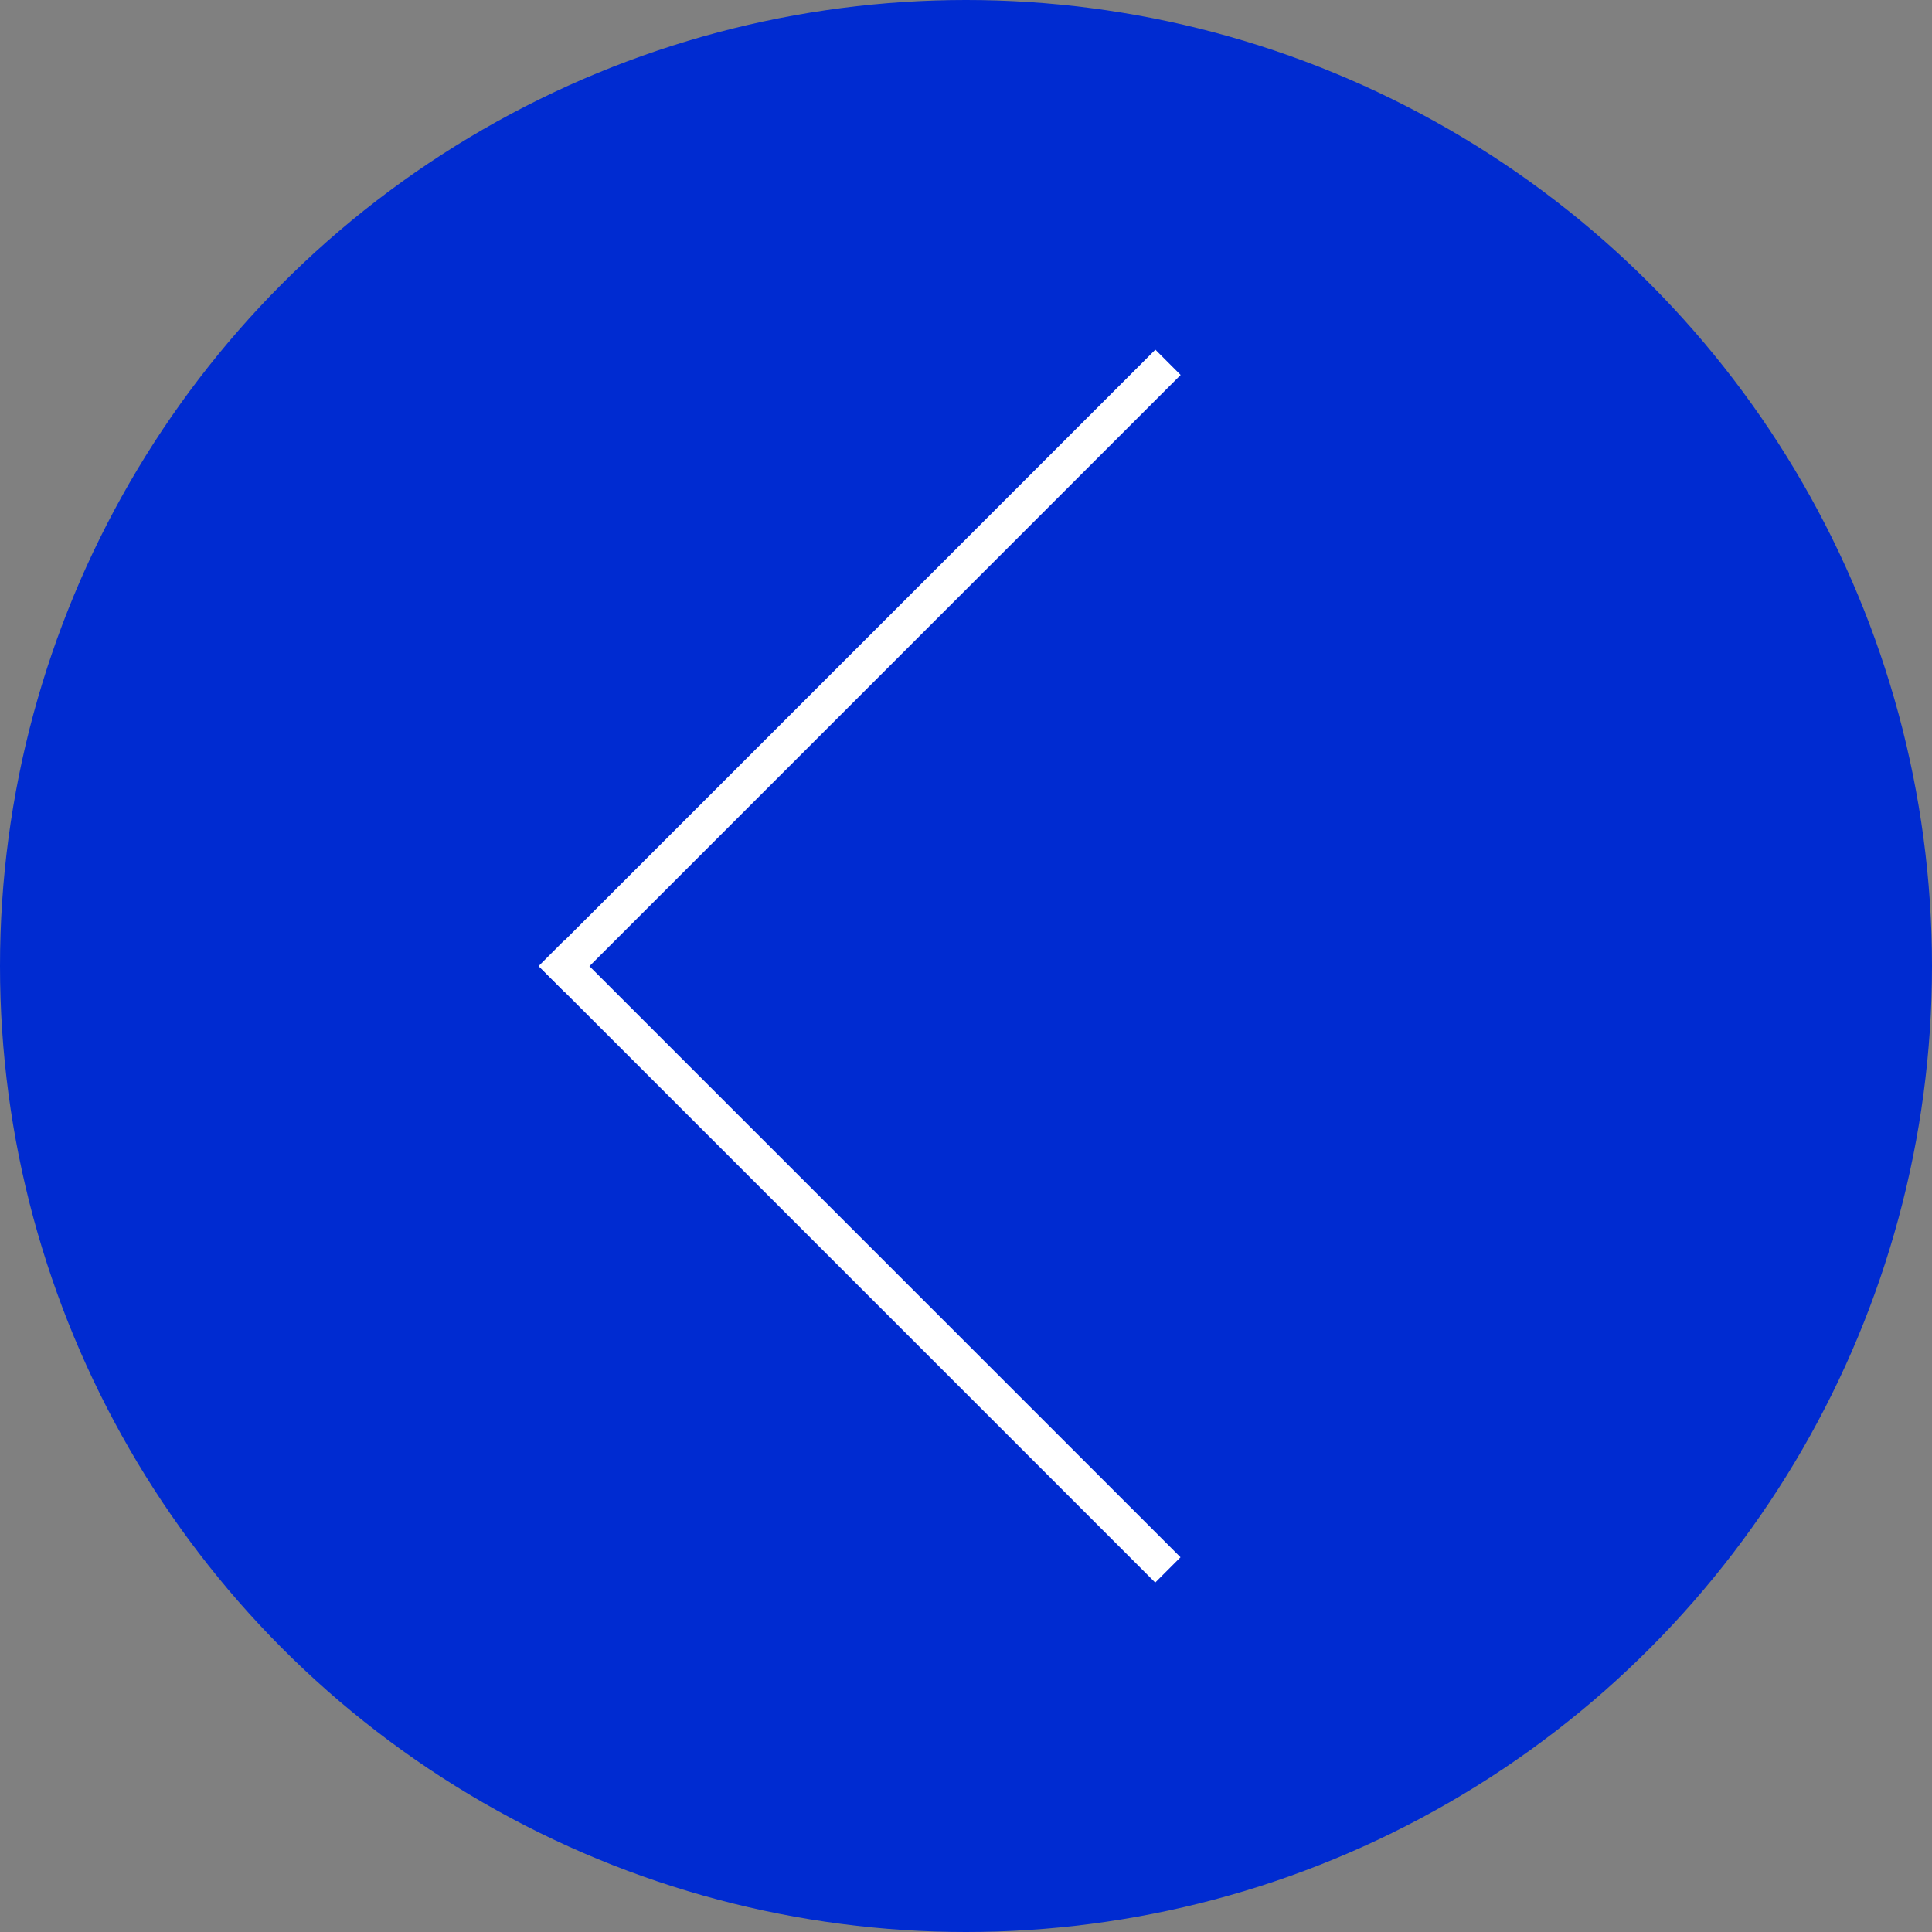 <?xml version="1.0" encoding="UTF-8"?> <svg xmlns="http://www.w3.org/2000/svg" version="1.1" viewBox="0 0 1000 1000"><rect x="0" y="0" width="1000" height="1000" fill="#808080" stroke="none"/><defs><style> .cls-1 { fill: #002bd1; } .cls-2 { fill: #fff; } </style></defs><g><g id="_Слой_1" data-name="Слой_1"><circle class="cls-1" cx="500" cy="500" r="500"></circle><g><rect class="cls-2" x="435.8" y="121.4" width="18.5" height="451.3" transform="translate(375.7 -213) rotate(45)"></rect><rect class="cls-2" x="435.8" y="427.4" width="18.5" height="451.3" transform="translate(1221.4 800.1) rotate(135)"></rect></g></g></g></svg> 